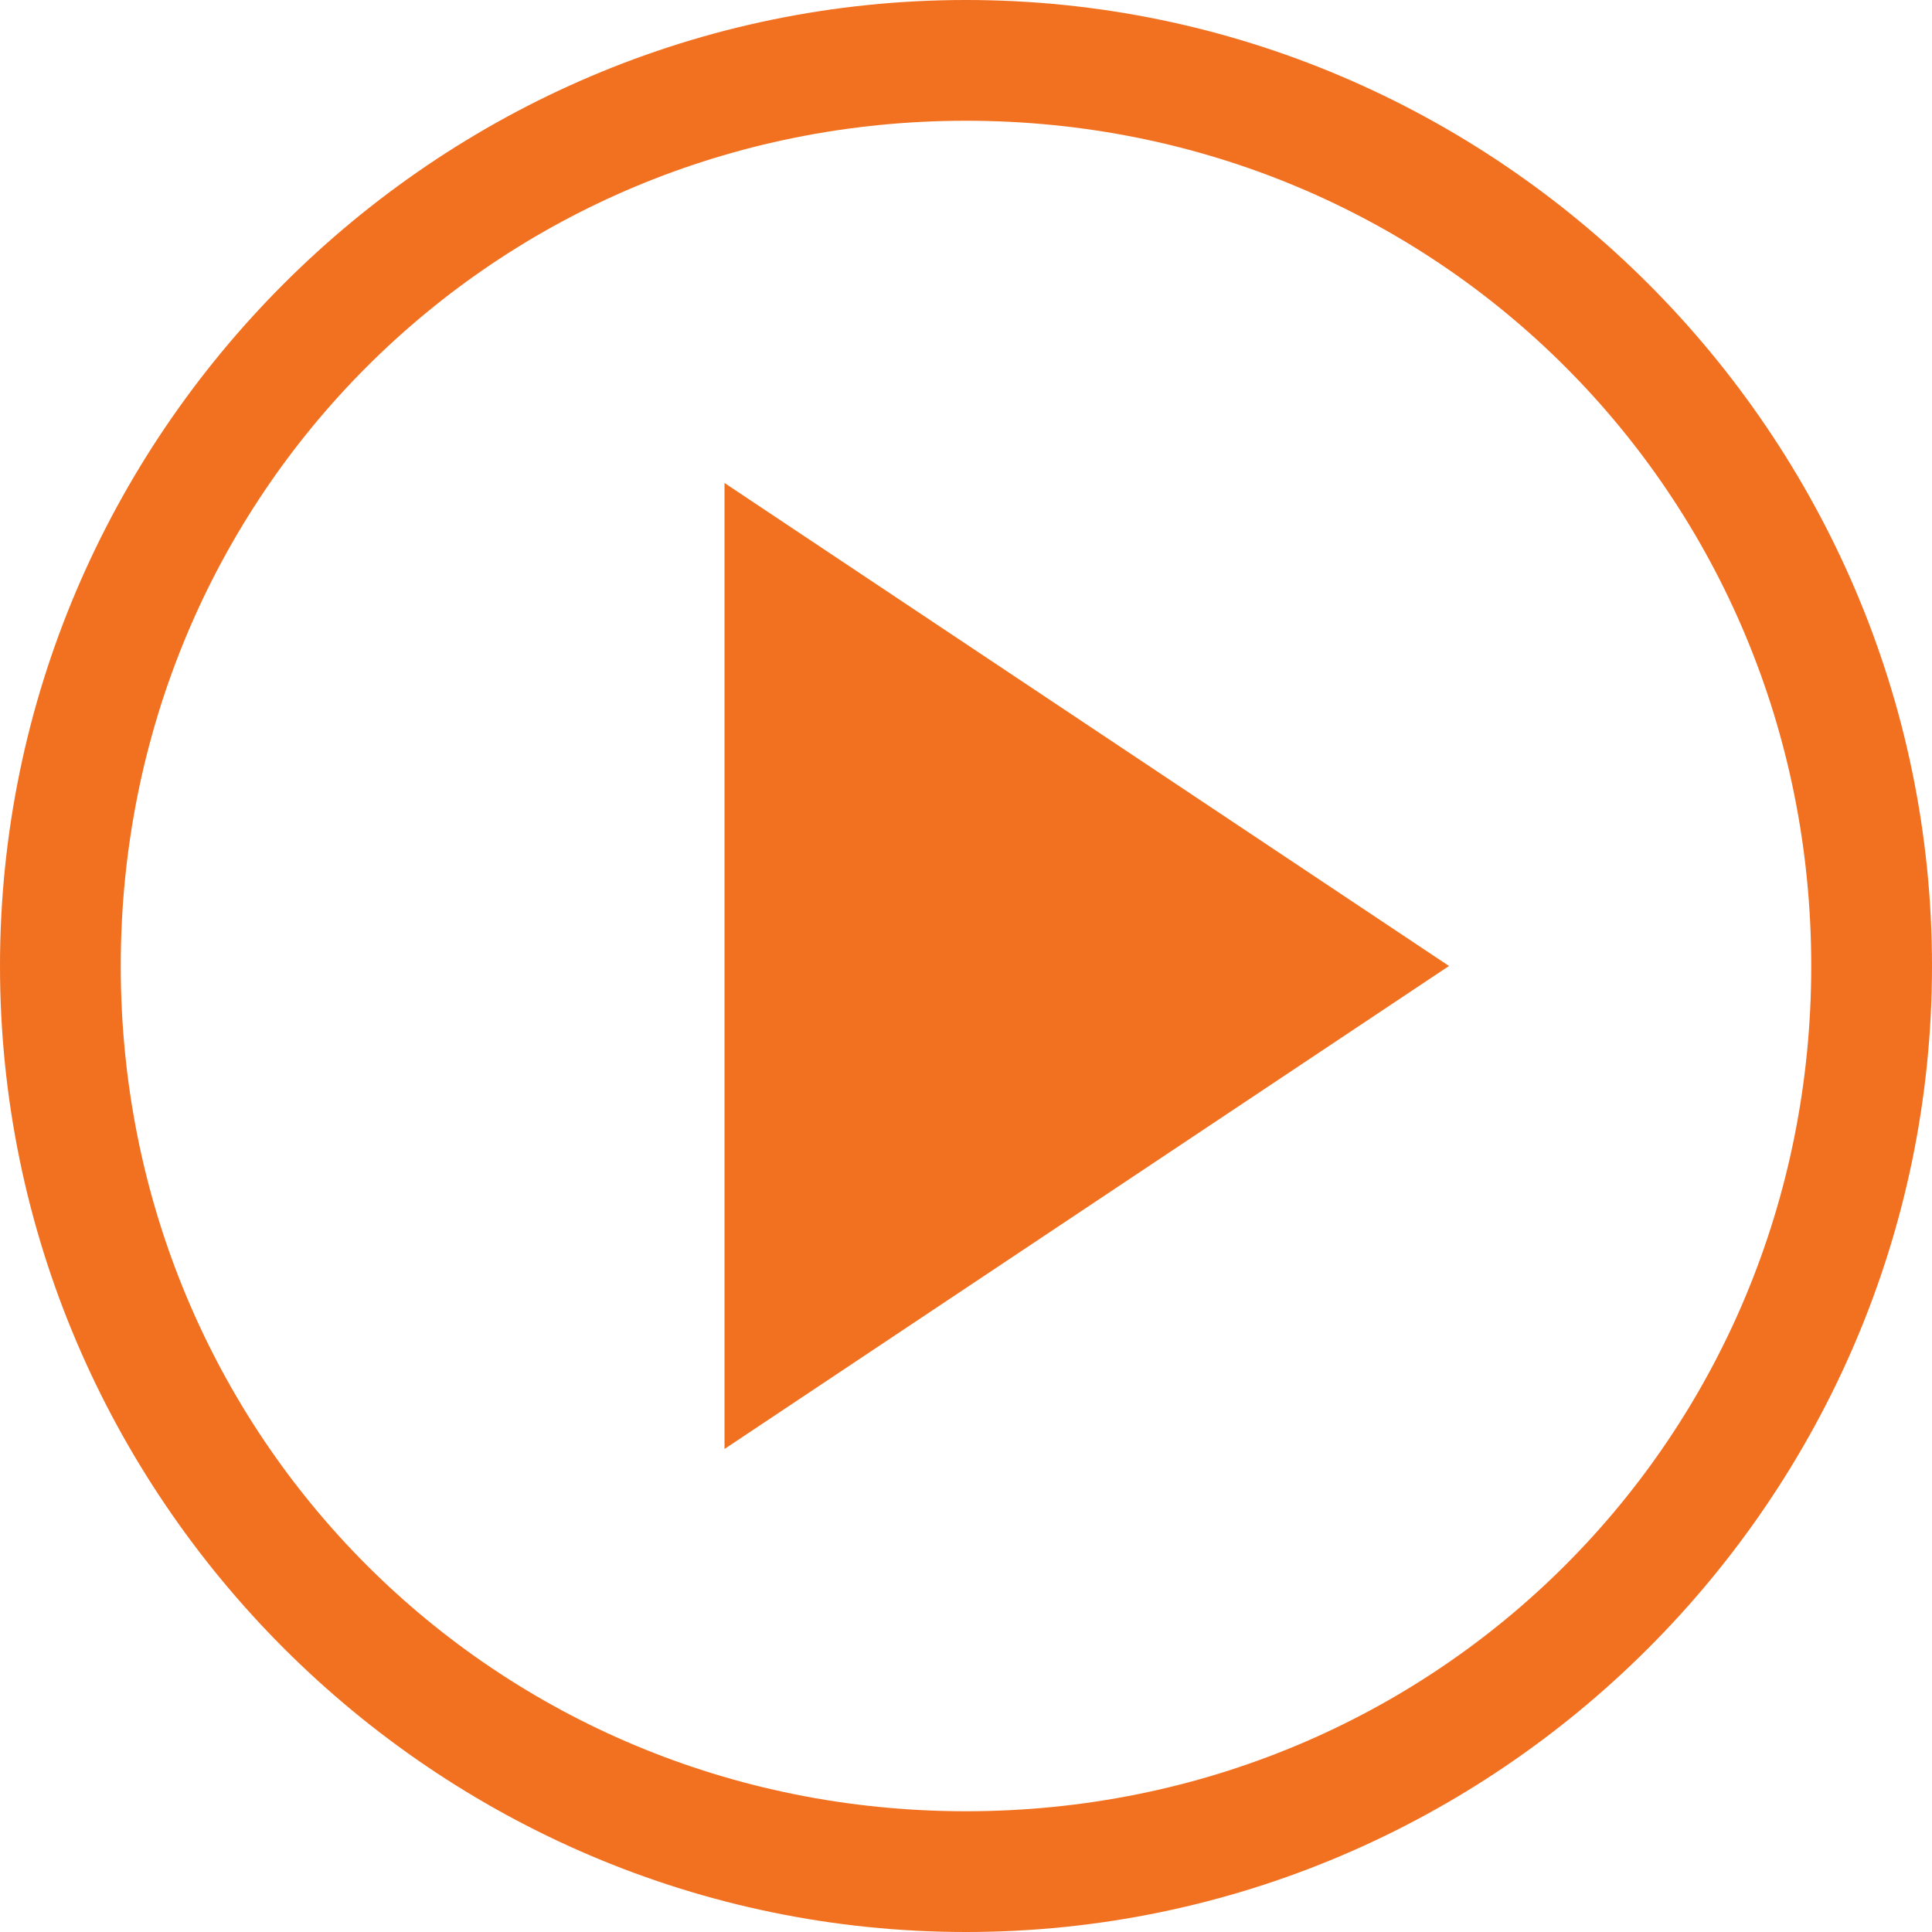 <svg width="50" height="50" viewBox="0 0 50 50" fill="none" xmlns="http://www.w3.org/2000/svg">
<g clip-path="url(#clip0_386_2)">
<path d="M25 3.125C37.188 3.125 46.875 12.812 46.875 25C46.875 37.188 37.188 46.875 25 46.875C12.812 46.875 3.125 37.188 3.125 25C3.125 12.812 12.812 3.125 25 3.125ZM25 0C11.25 0 0 11.25 0 25C0 38.75 11.25 50 25 50C38.75 50 50 38.75 50 25C50 11.25 38.75 0 25 0Z" fill="#F17121"/>
<path d="M18.75 12.5V37.5L37.5 25L18.75 12.5Z" fill="#F17121"/>
</g>
<defs>
<clipPath id="clip0_386_2">
<rect width="50" height="50" fill="white"/>
</clipPath>
</defs>
</svg>

